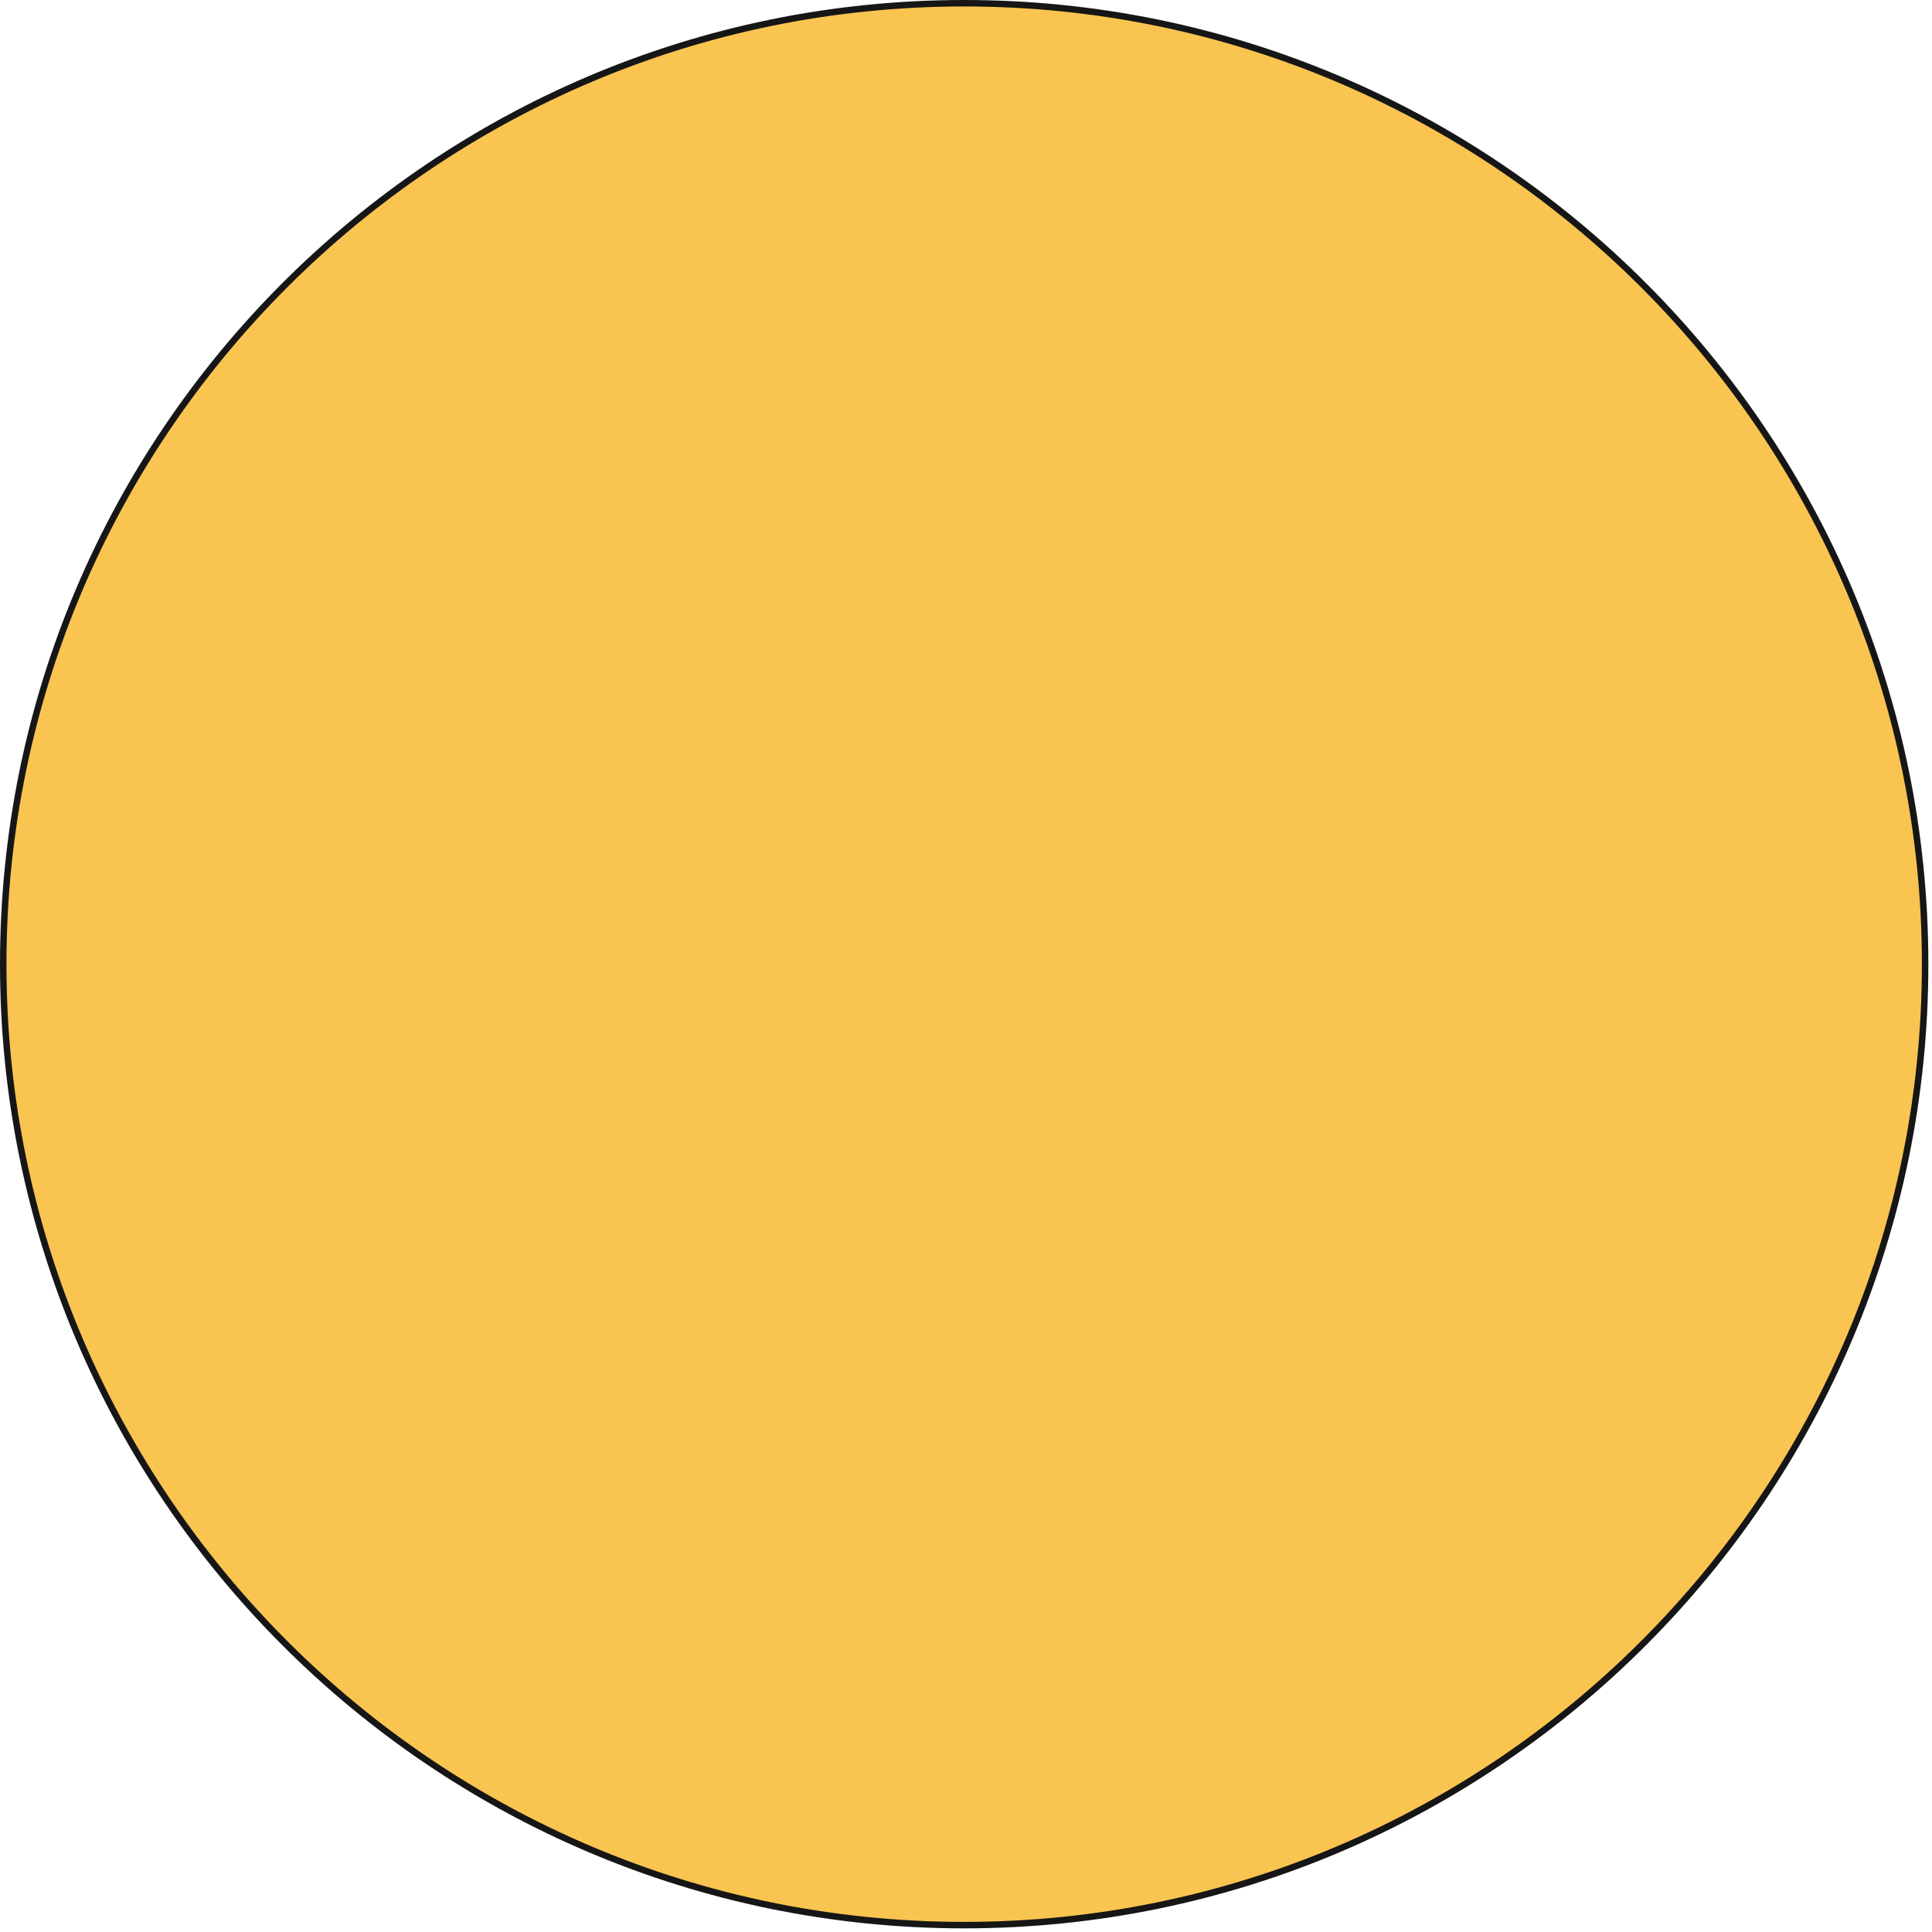 <?xml version="1.0" encoding="UTF-8"?> <svg xmlns="http://www.w3.org/2000/svg" width="315" height="315" viewBox="0 0 315 315" fill="none"> <path d="M157.203 313.878C243.732 313.878 313.878 243.732 313.878 157.203C313.878 70.674 243.732 0.528 157.203 0.528C70.674 0.528 0.528 70.674 0.528 157.203C0.528 243.732 70.674 313.878 157.203 313.878Z" fill="#F9C450"></path> <path d="M157.203 314.406C70.52 314.406 0 243.886 0 157.203C0 70.52 70.52 0 157.203 0C243.886 0 314.406 70.52 314.406 157.203C314.406 243.886 243.886 314.406 157.203 314.406ZM157.203 1.055C71.1 1.055 1.055 71.1 1.055 157.203C1.055 243.306 71.1 313.351 157.203 313.351C243.306 313.351 313.351 243.306 313.351 157.203C313.351 71.1 243.306 1.055 157.203 1.055Z" fill="#161616"></path> </svg> 